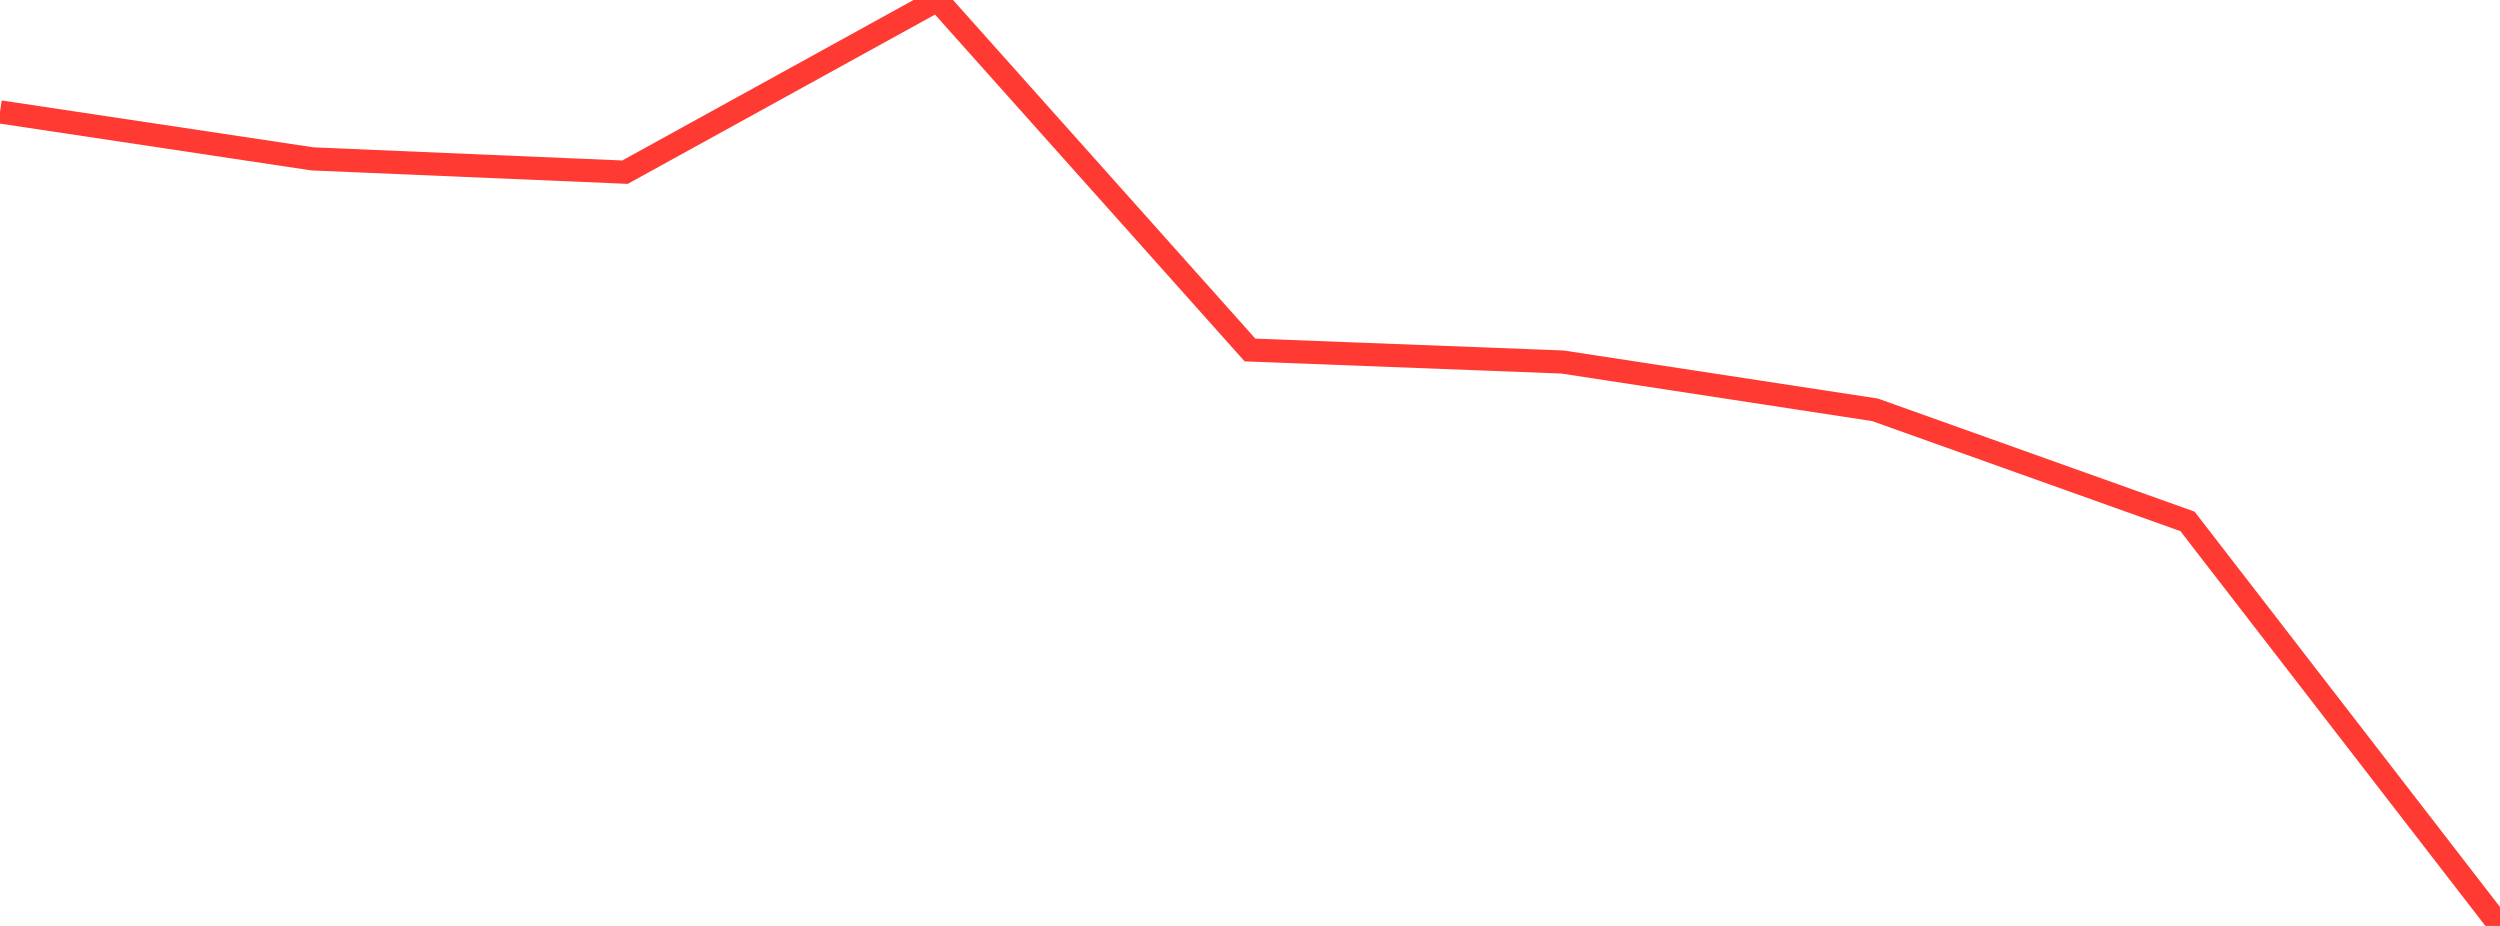 <?xml version="1.0" standalone="no"?>
<!DOCTYPE svg PUBLIC "-//W3C//DTD SVG 1.1//EN" "http://www.w3.org/Graphics/SVG/1.1/DTD/svg11.dtd">

<svg width="135" height="50" viewBox="0 0 135 50" preserveAspectRatio="none" 
  xmlns="http://www.w3.org/2000/svg"
  xmlns:xlink="http://www.w3.org/1999/xlink">


<polyline points="0.0, 6.043 16.875, 8.58 33.75, 9.297 50.625, 0.0 67.5, 18.9 84.375, 19.549 101.25, 22.13 118.125, 28.155 135.0, 50.0" fill="none" stroke="#ff3a33" stroke-width="1.25"/>

</svg>